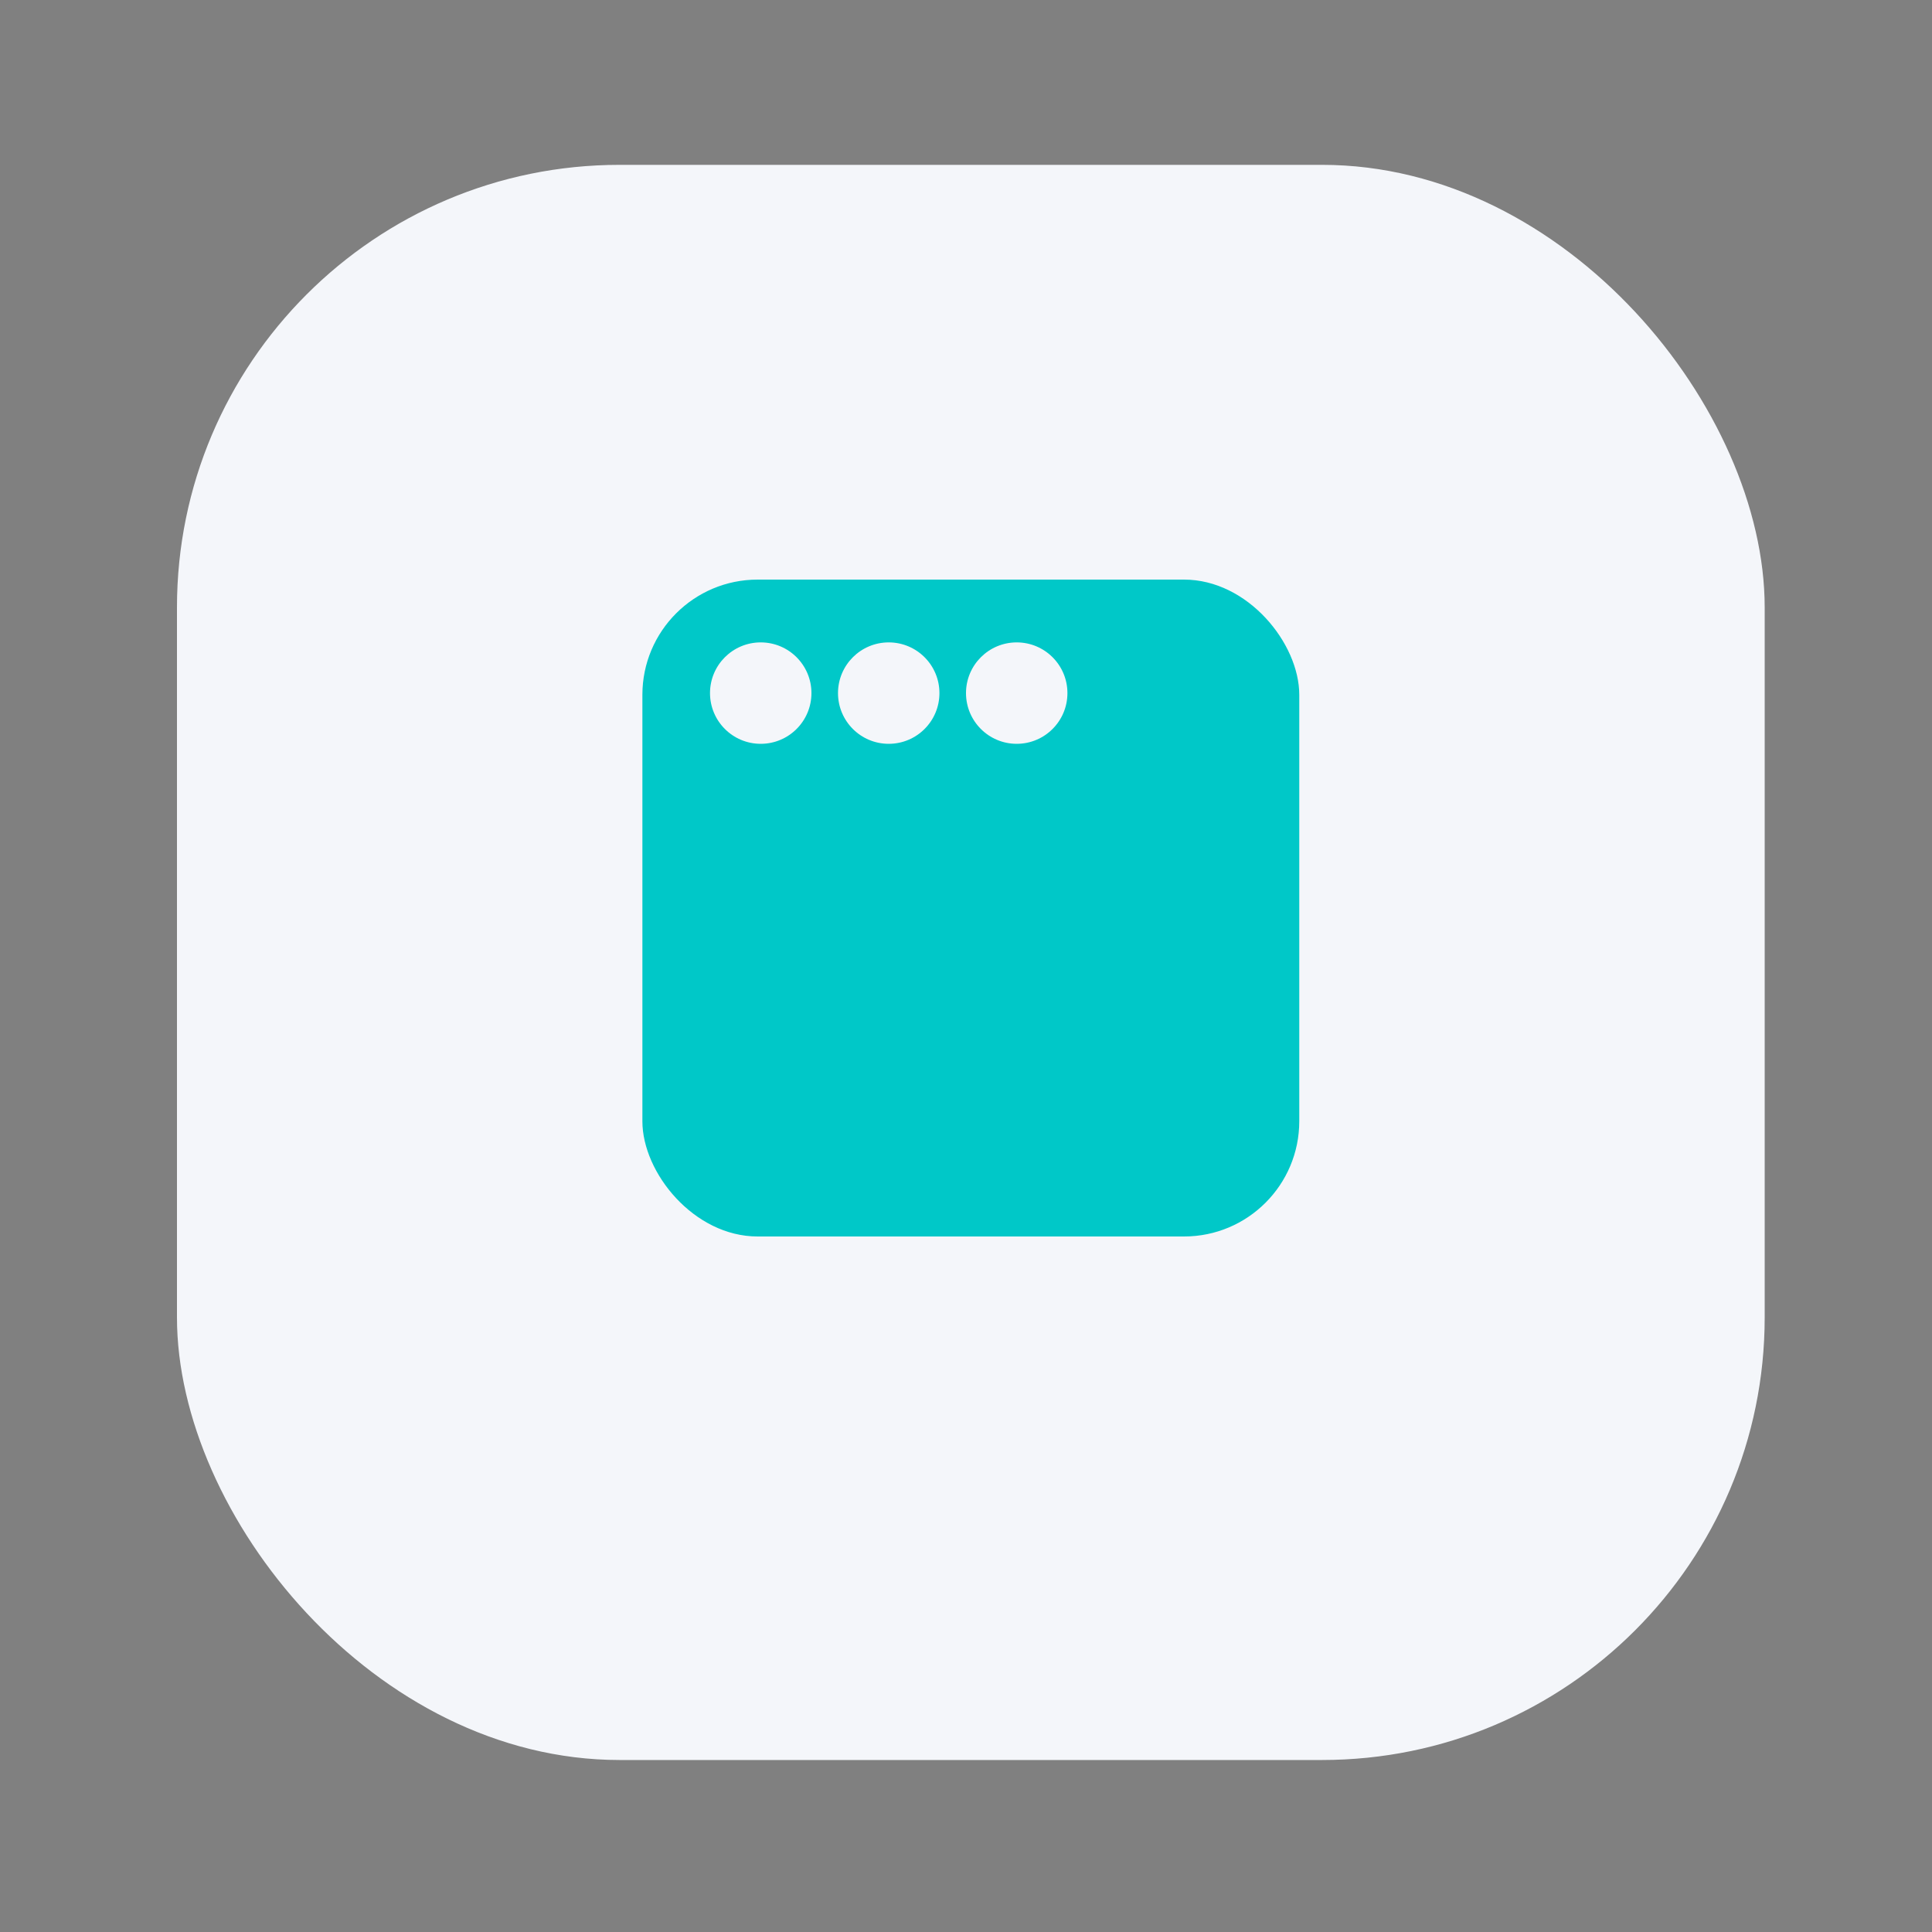 <?xml version="1.0" encoding="UTF-8"?>
<svg id="Layer_1" xmlns="http://www.w3.org/2000/svg" version="1.1" viewBox="0 0 400 400">
  <rect x="0" y="0" width="400" height="400" fill="#808080" stroke="none"/>
  <!-- Generator: Adobe Illustrator 29.6.1, SVG Export Plug-In . SVG Version: 2.1.1 Build 9)  -->
  <defs>
    <style>
      .st0 {
        stroke-width: 7px;
      }

      .st0, .st1, .st2, .st3 {
        stroke: #fff;
        stroke-linejoin: round;
      }

      .st0, .st1, .st2, .st3, .st4 {
        stroke-linecap: round;
      }

      .st0, .st2, .st3, .st4 {
        fill: none;
      }

      .st5 {
        fill: #f4f6fa;
      }

      .st1 {
        stroke-width: 4px;
      }

      .st1, .st6 {
        fill: #fff;
      }

      .st2 {
        stroke-width: 10px;
      }

      .st7 {
        fill: #00c8c8;
      }

      .st3 {
        stroke-width: 5px;
      }

      .st4 {
        stroke: #00c8c8;
        stroke-miterlimit: 10;
        stroke-width: 15.45px;
      }
    </style>
  </defs>
  <rect x="-1224.36" y="-1225.13" width="328.72" height="330.26" rx="-283.46" ry="-283.46"/>
  <g>
    <rect class="st6" x="-1100.25" y="-1081.07" width="80.5" height="80.5" rx="-469.62" ry="-469.62"/>
    <path class="st2" d="M-1088.21-1091.67c0-15.33,12.43-27.76,27.76-27.76,7.67,0,14.61,3.11,19.63,8.13"/>
  </g>
  <rect x="-803.86" y="-1225.13" width="328.72" height="330.26" rx="-282.3" ry="-282.3"/>
  <g>
    <path class="st6" d="M-710.39-1056.07l7.54-3.93-7.54-3.93,2.97-5.13,7.14,4.57-.32-8.58h6.02l-.4,8.58,7.14-4.57,3.05,5.13-7.62,3.93,7.62,3.93-3.05,5.13-7.14-4.57.4,8.58h-6.02l.32-8.58-7.14,4.57-2.97-5.13Z"/>
    <path class="st6" d="M-681.59-1056.07l7.54-3.93-7.54-3.93,2.97-5.13,7.14,4.57-.32-8.58h6.02l-.4,8.58,7.14-4.57,3.05,5.13-7.62,3.93,7.62,3.93-3.05,5.13-7.14-4.57.4,8.58h-6.02l.32-8.58-7.14,4.57-2.97-5.13Z"/>
    <path class="st6" d="M-652.79-1056.07l7.54-3.93-7.54-3.93,2.97-5.13,7.14,4.57-.32-8.58h6.02l-.4,8.58,7.14-4.57,3.05,5.13-7.62,3.93,7.62,3.93-3.05,5.13-7.14-4.57.4,8.58h-6.02l.32-8.58-7.14,4.57-2.97-5.13Z"/>
    <path class="st6" d="M-624-1056.07l7.54-3.93-7.54-3.93,2.97-5.13,7.14,4.57-.32-8.58h6.02l-.4,8.58,7.14-4.57,3.05,5.13-7.62,3.93,7.62,3.93-3.05,5.13-7.14-4.57.4,8.58h-6.02l.32-8.58-7.14,4.57-2.97-5.13Z"/>
    <path class="st6" d="M-595.2-1056.07l7.54-3.93-7.54-3.93,2.97-5.13,7.14,4.57-.32-8.58h6.02l-.4,8.58,7.14-4.57,3.05,5.13-7.62,3.93,7.62,3.93-3.05,5.13-7.14-4.57.4,8.58h-6.02l.32-8.58-7.14,4.57-2.97-5.13Z"/>
  </g>
  <rect x="-384.36" y="-1225.13" width="328.72" height="330.26" rx="-282.3" ry="-282.3"/>
  <g>
    <g>
      <path class="st6" d="M-256.67-1060.65c11.93,4.86,23.87,19.46,35.8,43.77v-87.55c-11.93,24.32-23.87,38.91-35.8,43.77Z"/>
      <path class="st3" d="M-256.67-1060.65c11.93,4.86,23.87,19.46,35.8,43.77v-87.55c-11.93,24.32-23.87,38.91-35.8,43.77Z"/>
    </g>
    <g>
      <path class="st6" d="M-183.33-1060.18c-12.51-4.86-25.02-19.46-37.53-43.77,0,29.18,0,58.37,0,87.55,12.51-24.32,25.02-38.91,37.53-43.77Z"/>
      <path class="st3" d="M-183.33-1060.18c-12.51-4.86-25.02-19.46-37.53-43.77,0,29.18,0,58.37,0,87.55,12.51-24.32,25.02-38.91,37.53-43.77Z"/>
    </g>
  </g>
  <rect x="-1224.36" y="-805.13" width="328.72" height="330.26" rx="-283.46" ry="-283.46"/>
  <g>
    <polygon class="st1" points="-1070.25 -577.5 -1029.05 -652.3 -1070.25 -652.3 -1070.25 -577.5"/>
    <polygon class="st1" points="-1049.65 -702.5 -1090.95 -627.8 -1049.65 -627.8 -1049.65 -702.5"/>
  </g>
  <rect x="-804.36" y="-805.13" width="328.72" height="330.26" rx="-73.46" ry="-73.46"/>
  <path class="st6" d="M-599.32-650.23c0,1.49-.04,2.61-.11,3.35l-1.23,13.86c-.3,2.98-1.25,5.79-2.85,8.44-1.6,2.65-3.62,4.75-6.03,6.31-2.42,1.56-4.97,2.35-7.65,2.35-2.16,0-4.17-.39-6.04-1.17-1.86-.78-3.43-1.88-4.69-3.3l-.45-.56c-2.83,1.64-5.81,2.46-8.94,2.46h-5.7c-2.68,0-5.25-.52-7.71-1.56-2.46-1.04-4.58-2.53-6.37-4.47-1.79-1.94-3.11-4.21-3.97-6.82-.86-2.61-1.14-5.21-.84-7.82l.34-3.24c.22-3.5,1.36-6.76,3.41-9.78,2.05-3.02,4.66-5.42,7.82-7.21,3.17-1.79,6.54-2.68,10.11-2.68h5.59c3.2,0,6.04.78,8.49,2.35l8.94.11-1.23,13.41c.07.22.09.52.06.89-.04.37-.06.67-.06.89l-.78,9.39-.34,2.35-.22,2.01c.15.6.45,1.14.89,1.62.45.49.97.73,1.56.73.45,0,.9-.11,1.34-.34.97-.3,1.79-.97,2.46-2.01.67-1.04,1.04-2.16,1.12-3.35l1.23-13.86c.07-.6.11-1.45.11-2.57,0-5.07-1.41-9.2-4.25-12.41-1.94-2.01-4.29-3.46-7.04-4.36-2.76-.89-5.55-1.34-8.38-1.34l-11.4-.11c-7,0-12.85,2.05-17.55,6.15-4.77,4.1-7.45,9.61-8.05,16.54l-1.12,13.41c-.08.52-.11,1.23-.11,2.12,0,4.99,1.56,9.24,4.69,12.74,1.94,2.01,4.26,3.58,6.99,4.69,2.72,1.12,5.72,1.68,9,1.68h16.77v11.73h-16.77c-4.92,0-9.48-.88-13.69-2.63-4.21-1.75-7.84-4.27-10.9-7.54-2.53-2.76-4.47-5.92-5.81-9.5-1.34-3.58-2.01-7.34-2.01-11.29,0-1.34.04-2.35.11-3.02l1.23-13.41c.52-6.48,2.46-12.26,5.81-17.32,3.35-5.07,7.75-9.01,13.19-11.85,5.44-2.83,11.51-4.25,18.22-4.25h11.06c4.99.08,9.57.93,13.75,2.57,4.17,1.64,7.71,3.99,10.62,7.04,2.76,2.98,4.77,6.52,6.03,10.62.89,3.13,1.34,6.45,1.34,9.95ZM-636.31-630.22c1.49,0,2.89-.6,4.19-1.79,1.3-1.19,2.03-2.57,2.18-4.14l.78-9.28v-.45c0-1.27-.37-2.27-1.12-3.02-.97-.97-2.09-1.45-3.35-1.45h-5.7c-2.39,0-4.55.89-6.48,2.68-1.94,1.79-2.98,3.91-3.13,6.37l-.34,3.13c-.15,2.16.48,4.06,1.9,5.7,1.34,1.49,3.13,2.24,5.36,2.24h5.7Z"/>
  <rect x="-384.36" y="-805.13" width="328.72" height="330.26" rx="-72.3" ry="-72.3"/>
  <g>
    <path class="st6" d="M-240.76-615.22l-45.8-19.03v-11.81l45.8-19.03v11.6l-34.81,13.43,34.81,13.23v11.6Z"/>
    <path class="st6" d="M-213.69-675.98h11.5l-24.12,71.95h-11.5l24.12-71.95Z"/>
    <path class="st6" d="M-153.44-634.25l-45.8,19.03v-11.6l34.81-13.23-34.81-13.43v-11.6l45.8,19.03v11.81Z"/>
  </g>
  <rect x="-1224.36" y="-385.13" width="328.72" height="330.26" rx="-283.46" ry="-283.46"/>
  <g>
    <circle class="st6" cx="-1060" cy="-220.38" r="35.75"/>
    <rect class="st6" x="-1069.13" y="-264.5" width="18.26" height="18.26" rx="-516.31" ry="-516.31"/>
    <rect class="st6" x="-1069.13" y="-193.76" width="18.26" height="18.26" rx="-516.31" ry="-516.31"/>
    <rect class="st6" x="-1033.38" y="-229.51" width="18.26" height="18.26" rx="-498.43" ry="-498.43" transform="translate(-1244.63 803.87) rotate(90)"/>
    <rect class="st6" x="-1104.88" y="-229.51" width="18.26" height="18.26" rx="-534.18" ry="-534.18" transform="translate(-1316.13 875.37) rotate(90)"/>
    <rect class="st6" x="-1043.26" y="-252.33" width="18.26" height="18.26" rx="-503.38" ry="-503.38" transform="translate(-524.52 688.94) rotate(48.1)"/>
    <rect class="st6" x="-1095.12" y="-254.24" width="18.26" height="18.26" rx="-529.3" ry="-529.3" transform="translate(-144.76 -839.7) rotate(-45)"/>
    <rect class="st6" x="-1095.12" y="-205.55" width="18.26" height="18.26" rx="-529.3" ry="-529.3" transform="translate(-179.19 -825.44) rotate(-45)"/>
    <rect class="st6" x="-1044.15" y="-204.03" width="18.26" height="18.26" rx="-503.82" ry="-503.82" transform="translate(-165.33 -788.96) rotate(-45)"/>
  </g>
  <circle cx="-1060" cy="-220" r="13"/>
  <rect x="-804.36" y="-385.13" width="328.72" height="330.26" rx="-73.46" ry="-73.46"/>
  <g>
    <g>
      <circle class="st6" cx="-640.29" cy="-211.02" r="32.16"/>
      <rect class="st6" x="-653.9" y="-190.22" width="27.24" height="28" rx="-299.71" ry="-299.71"/>
    </g>
    <line class="st0" x1="-612.18" y1="-243.9" x2="-599.84" y2="-256.24"/>
    <line class="st0" x1="-640.39" y1="-260.32" x2="-640.39" y2="-277.78"/>
    <line class="st0" x1="-667.82" y1="-245.16" x2="-680.16" y2="-257.51"/>
  </g>
  <rect x="-384.39" y="-384.85" width="328.72" height="330.26" rx="91.63" ry="91.63"/>
  <path class="st6" d="M-151.92-217.27c.41-.87.84-2.06.84-2.45s-.44-1.58-.84-2.45c-6.83-13.52-16.63-24.84-28.34-32.75-12.01-8.11-25.76-12.4-39.77-12.4s-27.75,4.29-39.77,12.4c-11.71,7.91-21.51,19.23-28.34,32.75-.41.87-.84,2.06-.84,2.45s.44,1.58.84,2.45c6.83,13.52,16.63,24.84,28.34,32.75,12.01,8.11,25.77,12.4,39.77,12.4s27.75-4.29,39.77-12.4c11.71-7.91,21.51-19.23,28.34-32.75Z"/>
  <circle cx="-220.03" cy="-219.72" r="19.5"/>
  <rect x="-1224.36" y="34.87" width="328.72" height="330.26" rx="-283.46" ry="-283.46"/>
  <g>
    <circle class="st6" cx="-1089.56" cy="190.48" r="34.44"/>
    <circle class="st6" cx="-1061.46" cy="178.44" r="34.44"/>
    <circle class="st6" cx="-1030.7" cy="197.84" r="34.44"/>
    <circle class="st6" cx="-1067.48" cy="212.56" r="34.44"/>
  </g>
  <rect class="st5" x="-805.6" y="34.87" width="328.72" height="330.26" rx="-74.08" ry="-74.08"/>
  <ellipse class="st7" cx="-682.5" cy="188" rx="55.5" ry="44"/>
  <path class="st7" d="M-720.83,236.2l26.36-13.45c4.69-2.4,5.03-8.97.61-11.84l-24.83-16.1c-4.42-2.87-10.29.13-10.56,5.39l-1.53,29.55c-.27,5.26,5.25,8.84,9.95,6.45Z"/>
  <ellipse class="st7" cx="-603.5" cy="213" rx="55.5" ry="44"/>
  <path class="st7" d="M-548.4,248l-9.28-28.1c-1.65-5-8.1-6.34-11.61-2.41l-19.69,22.09c-3.51,3.93-1.44,10.19,3.72,11.26l28.97,6.01c5.16,1.07,9.54-3.85,7.89-8.85Z"/>
  <rect class="st5" x="-384.36" y="29.13" width="328.72" height="330.26" rx="91.63" ry="91.63"/>
  <g>
    <circle class="st7" cx="-261.46" cy="152.27" r="13.52"/>
    <line class="st4" x1="-225.53" y1="152.27" x2="-165.25" y2="152.27"/>
    <circle class="st7" cx="-261.22" cy="197.88" r="13.52"/>
    <line class="st4" x1="-225.29" y1="197.88" x2="-165.02" y2="197.88"/>
    <circle class="st7" cx="-261.22" cy="243.48" r="13.52"/>
    <line class="st4" x1="-225.29" y1="243.48" x2="-165.02" y2="243.48"/>
  </g>
  <rect class="st5" x="36.64" y="34.13" width="328.72" height="330.26" rx="91.63" ry="91.63"/>
  <rect class="st7" x="133" y="120" width="136" height="136" rx="23.86" ry="23.86"/>
  <circle class="st5" cx="157.5" cy="143.5" r="10.5"/>
  <circle class="st5" cx="184" cy="143.5" r="10.5"/>
  <circle class="st5" cx="210.5" cy="143.5" r="10.5"/>
  <rect class="st5" x="453.96" y="34.13" width="328.72" height="330.26" rx="91.63" ry="91.63"/>
  <rect class="st7" x="582" y="190" width="72" height="77" rx="23.46" ry="23.46"/>
  <circle class="st7" cx="618.5" cy="147.5" r="32.5"/>
</svg>